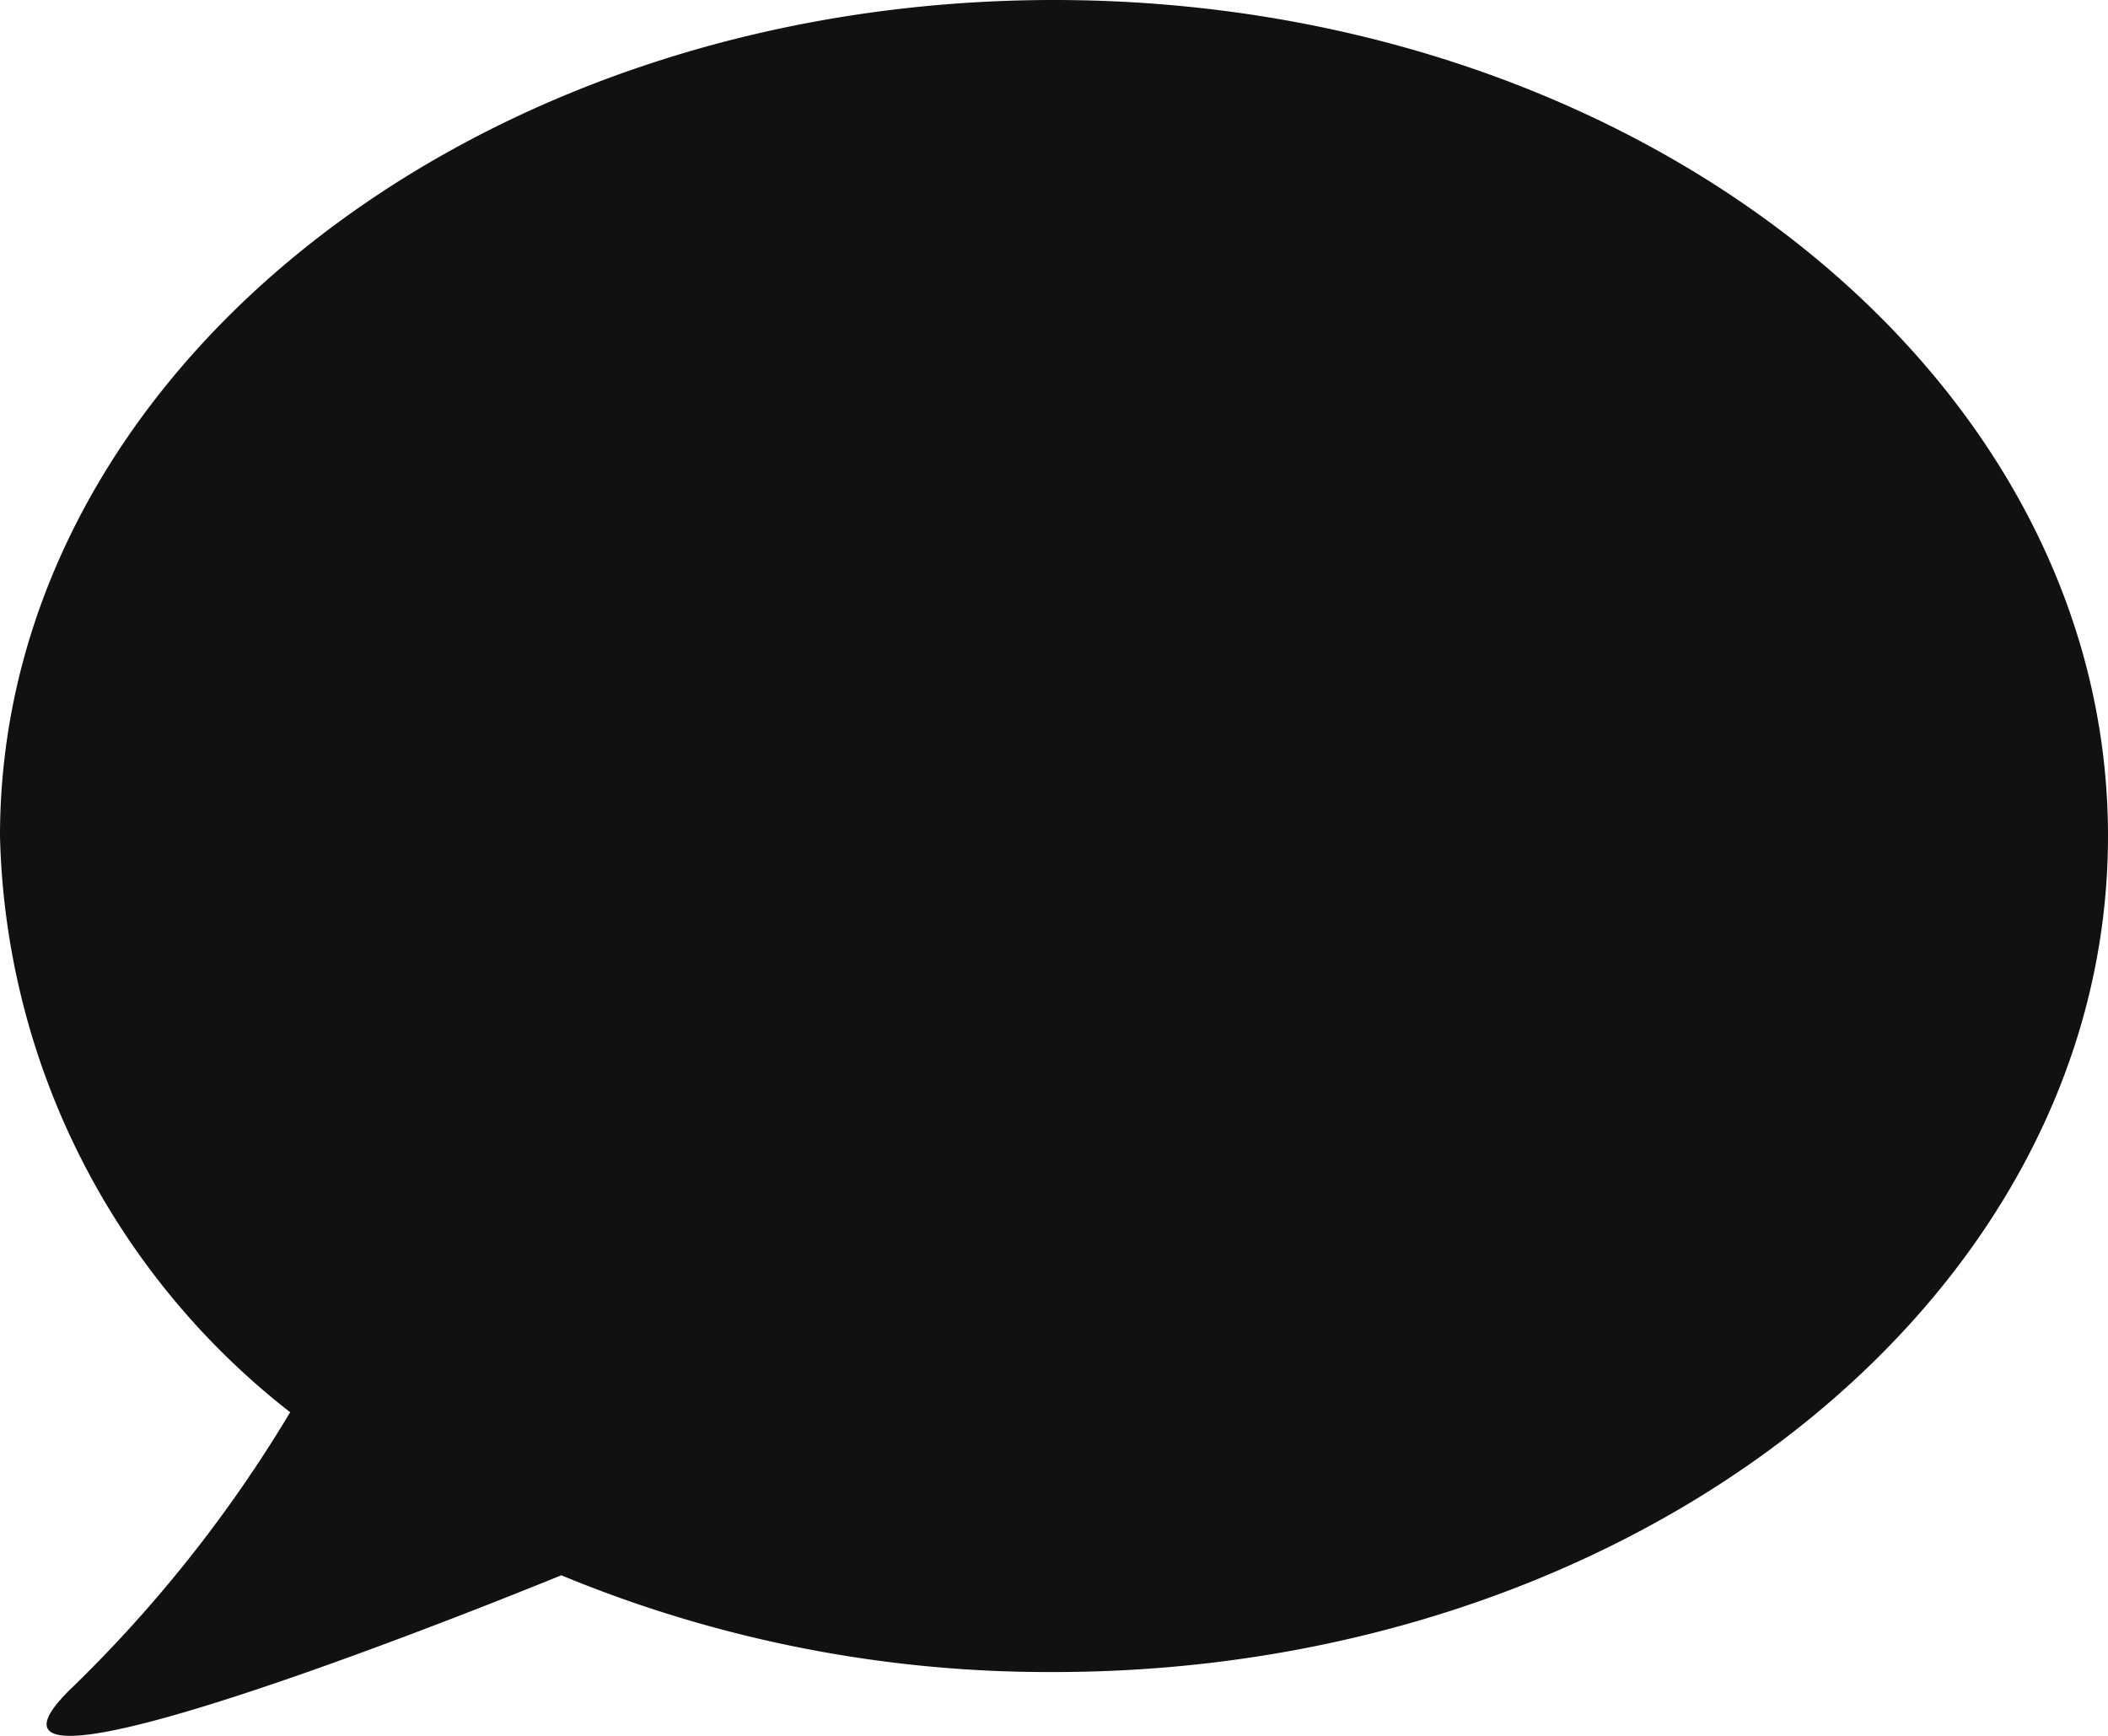 <svg xmlns="http://www.w3.org/2000/svg" width="20" height="16.47" viewBox="0 0 20 16.47">
  <path id="IconKakao" d="M2.753,13.4A7.14,7.14,0,0,1,0,7.933C0,3.552,4.477,0,10,0S20,3.552,20,7.933s-4.477,7.932-10,7.932a12.081,12.081,0,0,1-4.675-.918S-.769,17.453.659,16.037A12.8,12.8,0,0,0,2.753,13.4Z" fill="#111"/>
</svg>
